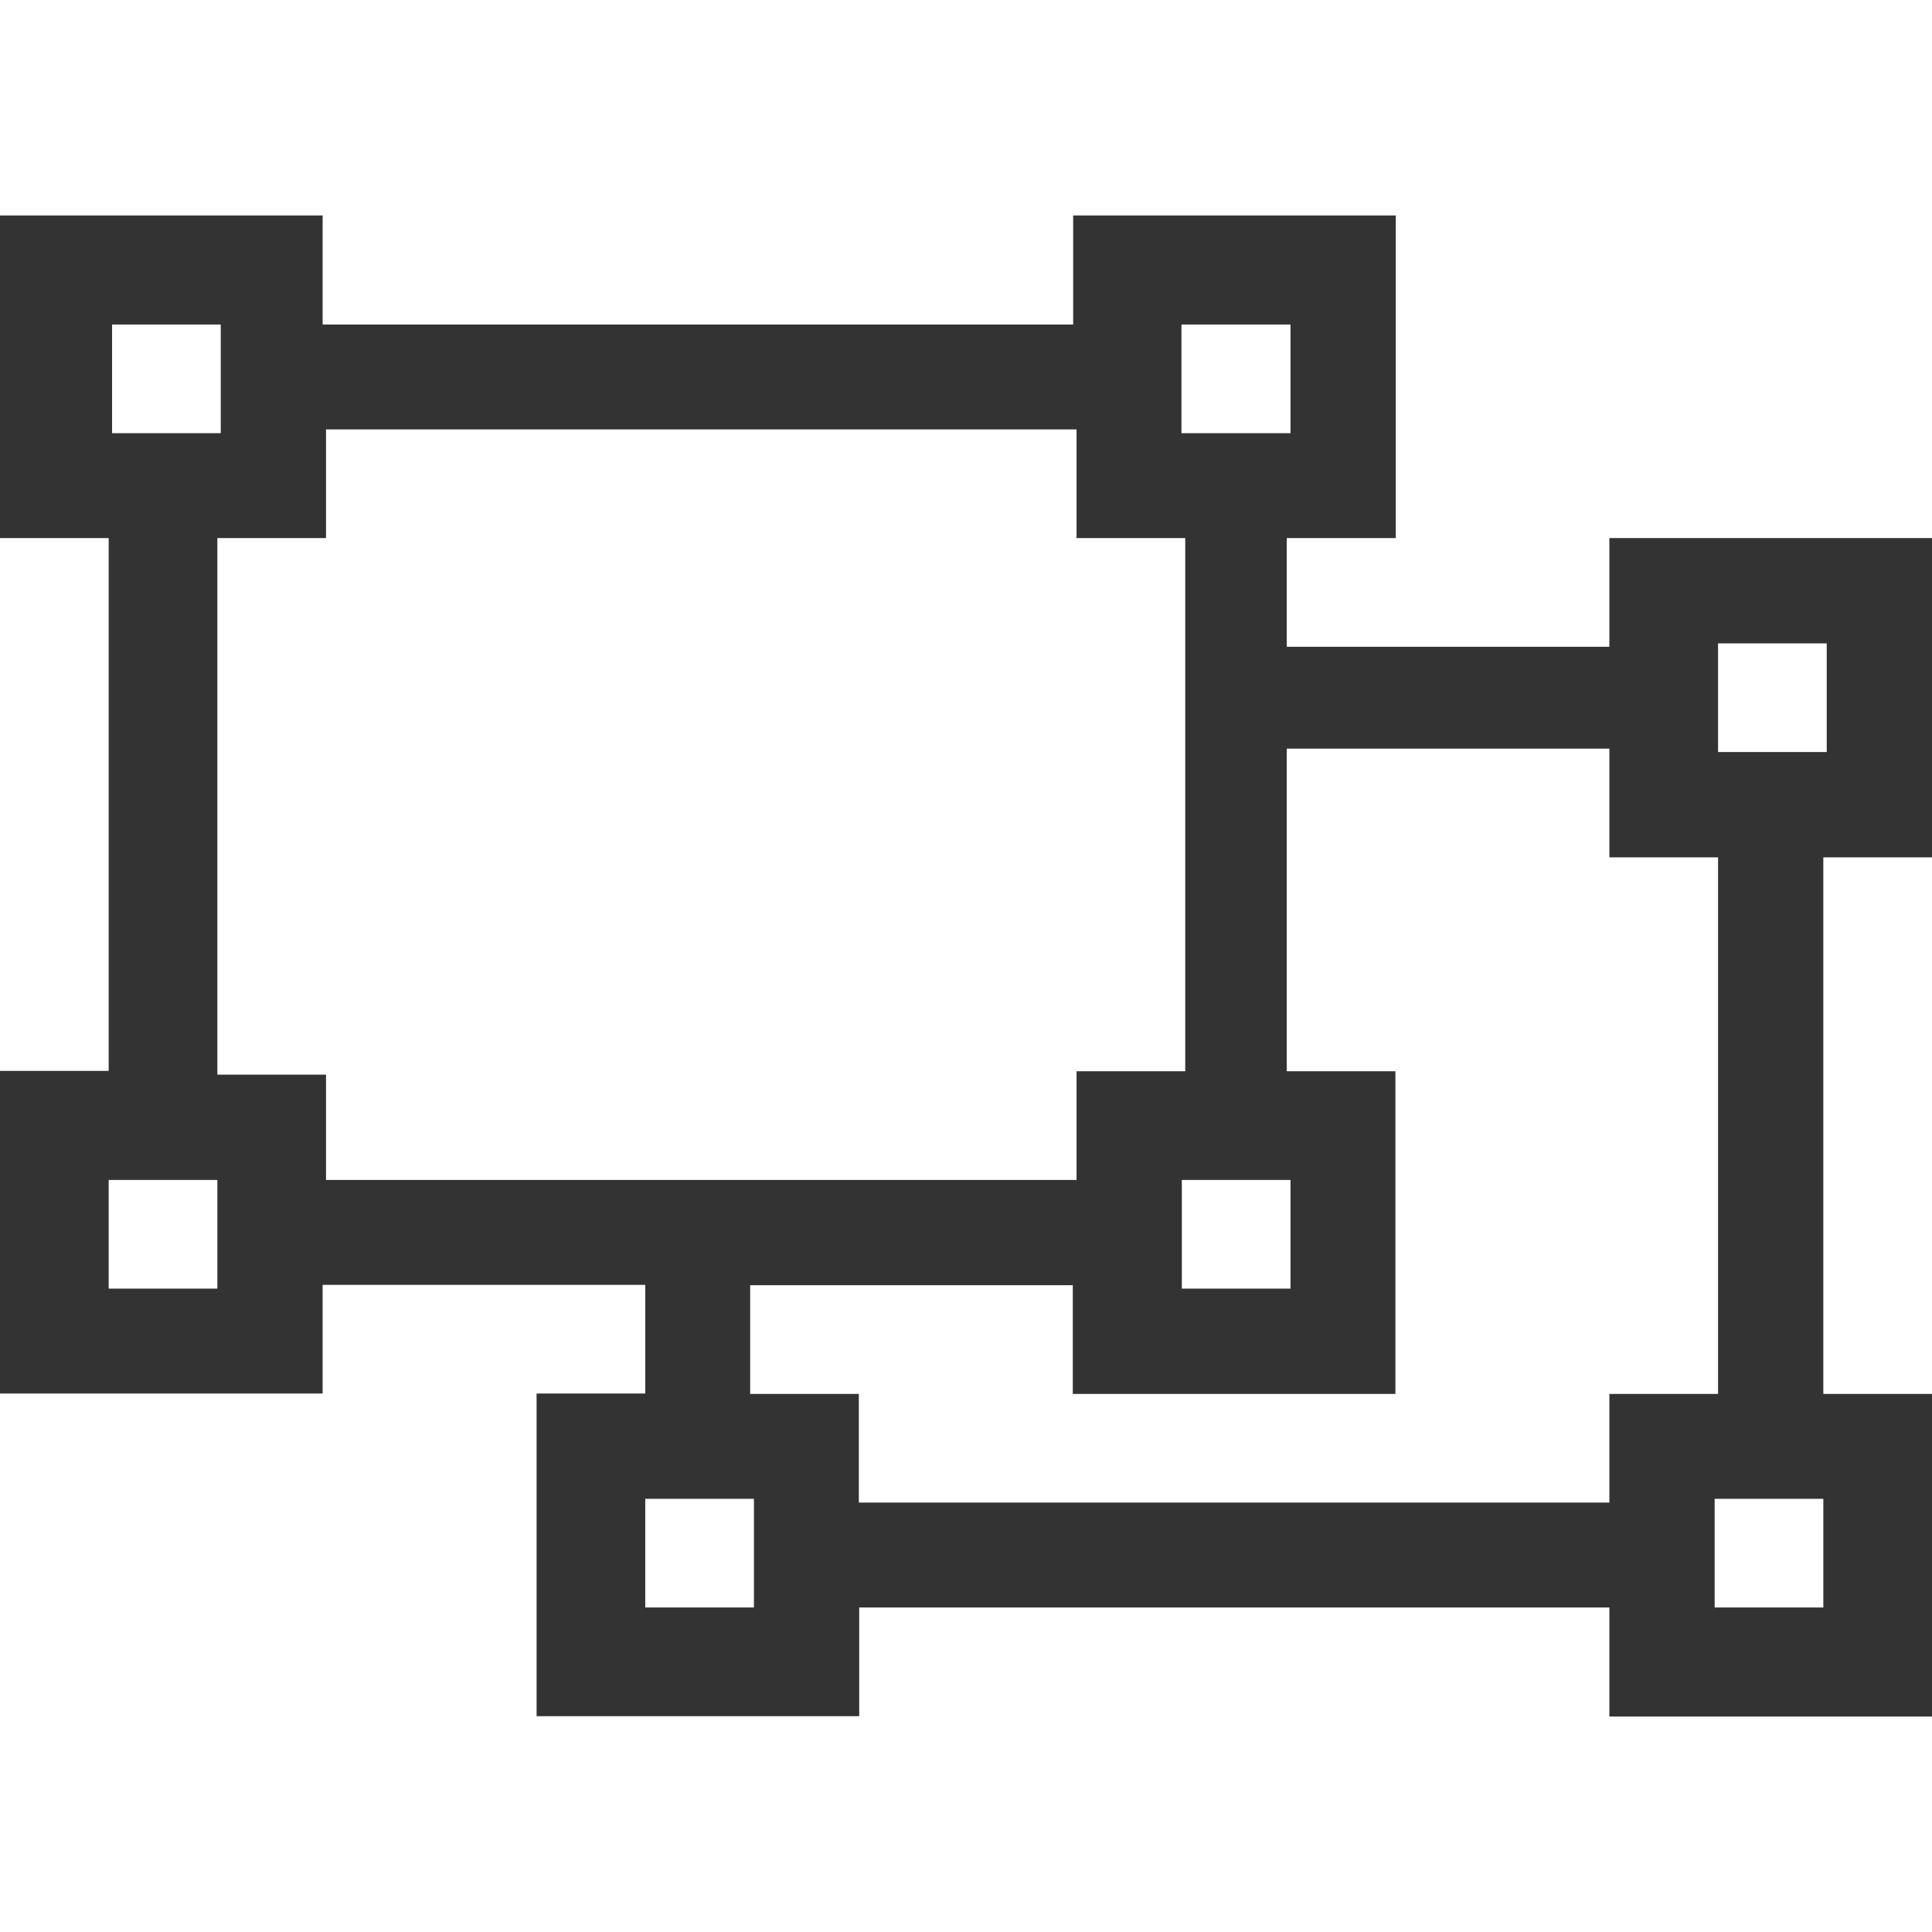 <?xml version="1.0" encoding="utf-8"?>
<!-- Generator: Adobe Illustrator 24.1.1, SVG Export Plug-In . SVG Version: 6.00 Build 0)  -->
<svg version="1.1" id="Layer_1" xmlns="http://www.w3.org/2000/svg" xmlns:xlink="http://www.w3.org/1999/xlink" x="0px" y="0px"
	 viewBox="0 0 512 512" style="enable-background:new 0 0 512 512;" xml:space="preserve">
<style type="text/css">
	.st0{fill:#333333;}
</style>
<g id="XMLID_2_">
	<path id="XMLID_14_" class="st0" d="M512,227.2h-28.8v142.2H512v85.5h-85.5V426H227.7v28.8h-85.5v-85.5H171v-28.8H85.5v28.8H0
		v-85.5h28.8V142.6H0V57.1h85.5V86h198.9V57.1h85.5v85.5H341v28.8h85.5v-28.8H512V227.2z M455.3,170.5v28.8h28.8v-28.8H455.3z
		 M313.1,86v28.8H342V86C342,86,313.1,86,313.1,86z M29.7,86v28.8h28.8V86C58.5,86,29.7,86,29.7,86z M57.6,341.5v-28.8H28.8v28.8
		H57.6z M342,312.7h-28.8v28.8H342V312.7z M86.4,312.7h198.9v-28.8h28.8V142.6h-28.8v-28.8H86.4v28.8H57.6v142.2h28.8V312.7z
		 M199.8,426v-28.8H171V426H199.8z M483.2,426v-28.8h-28.8V426H483.2z M455.3,369.4V227.2h-28.8v-28.8H341v85.5h28.8v85.5h-85.5
		v-28.8h-85.5v28.8h28.8v28.8h198.9v-28.8C426.5,369.4,455.3,369.4,455.3,369.4z"/>
</g>
</svg>
